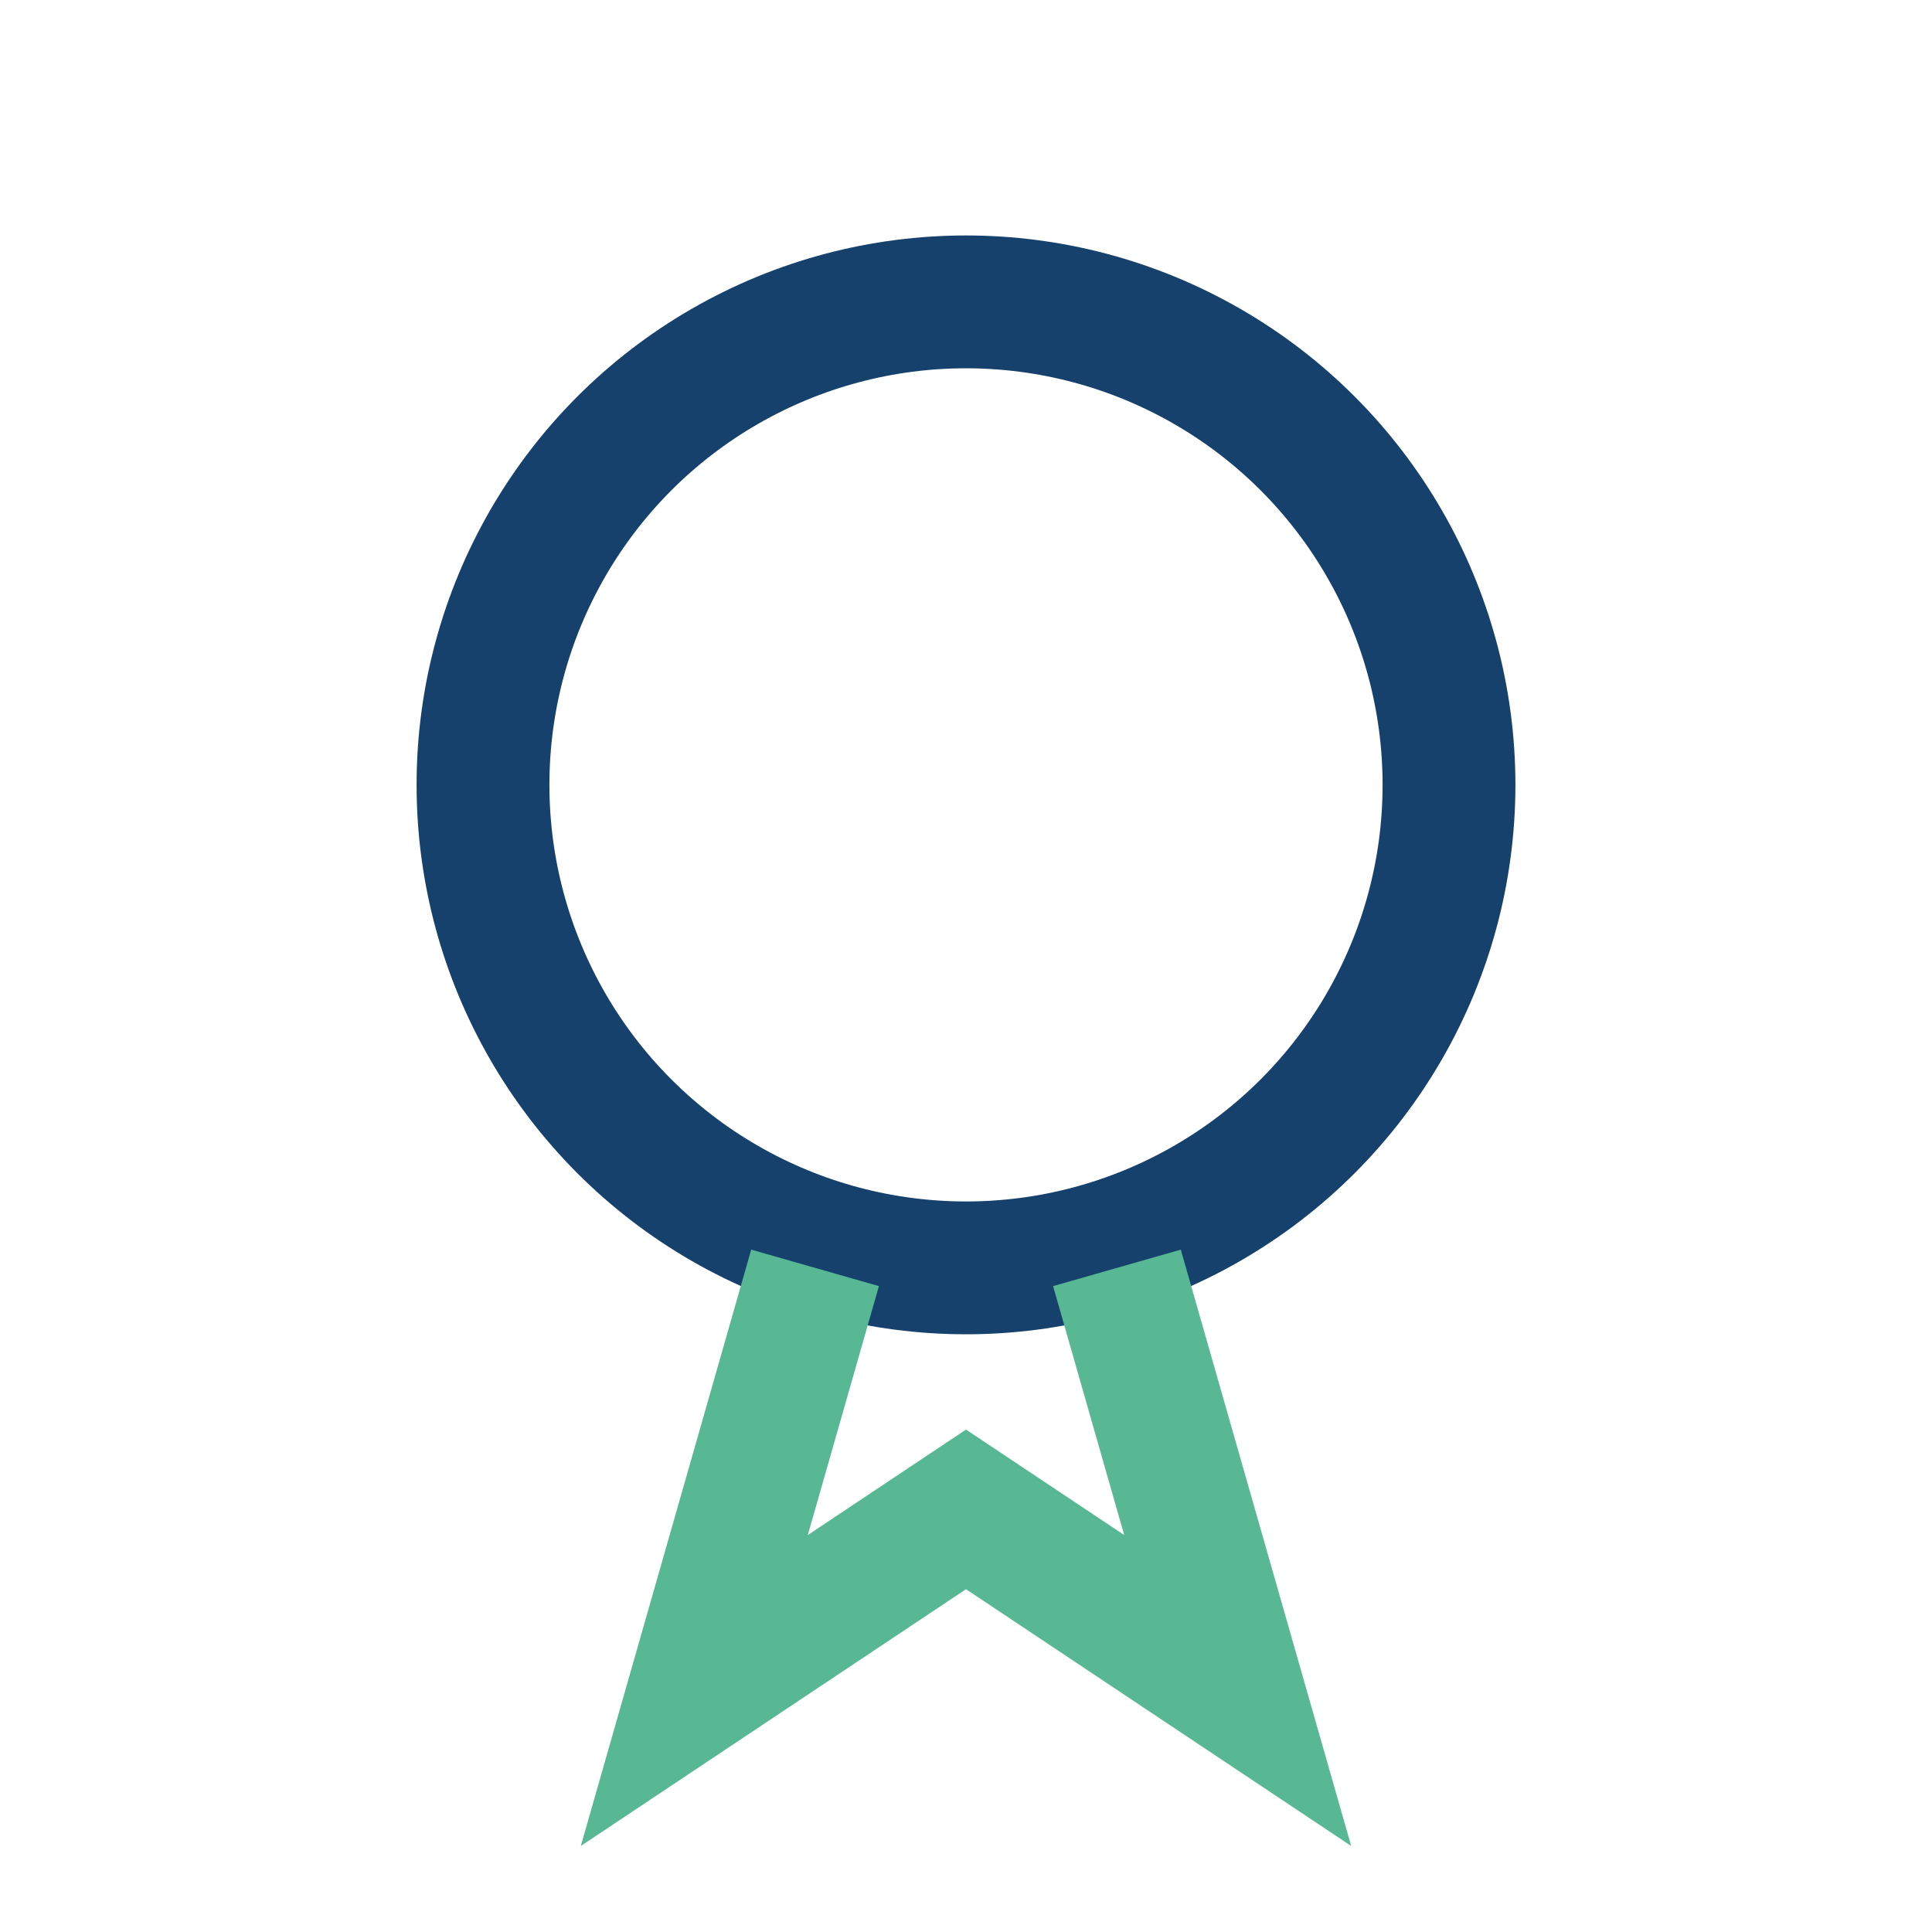 <?xml version="1.0" encoding="UTF-8"?>
<svg xmlns="http://www.w3.org/2000/svg" width="32" height="32" viewBox="0 0 32 32"><circle cx="16" cy="13" r="8" fill="none" stroke="#15416C" stroke-width="2.2"/><path d="M13.5 21l-2 7 4.5-3 4.5 3-2-7" fill="none" stroke="#57B893" stroke-width="2.2"/></svg>